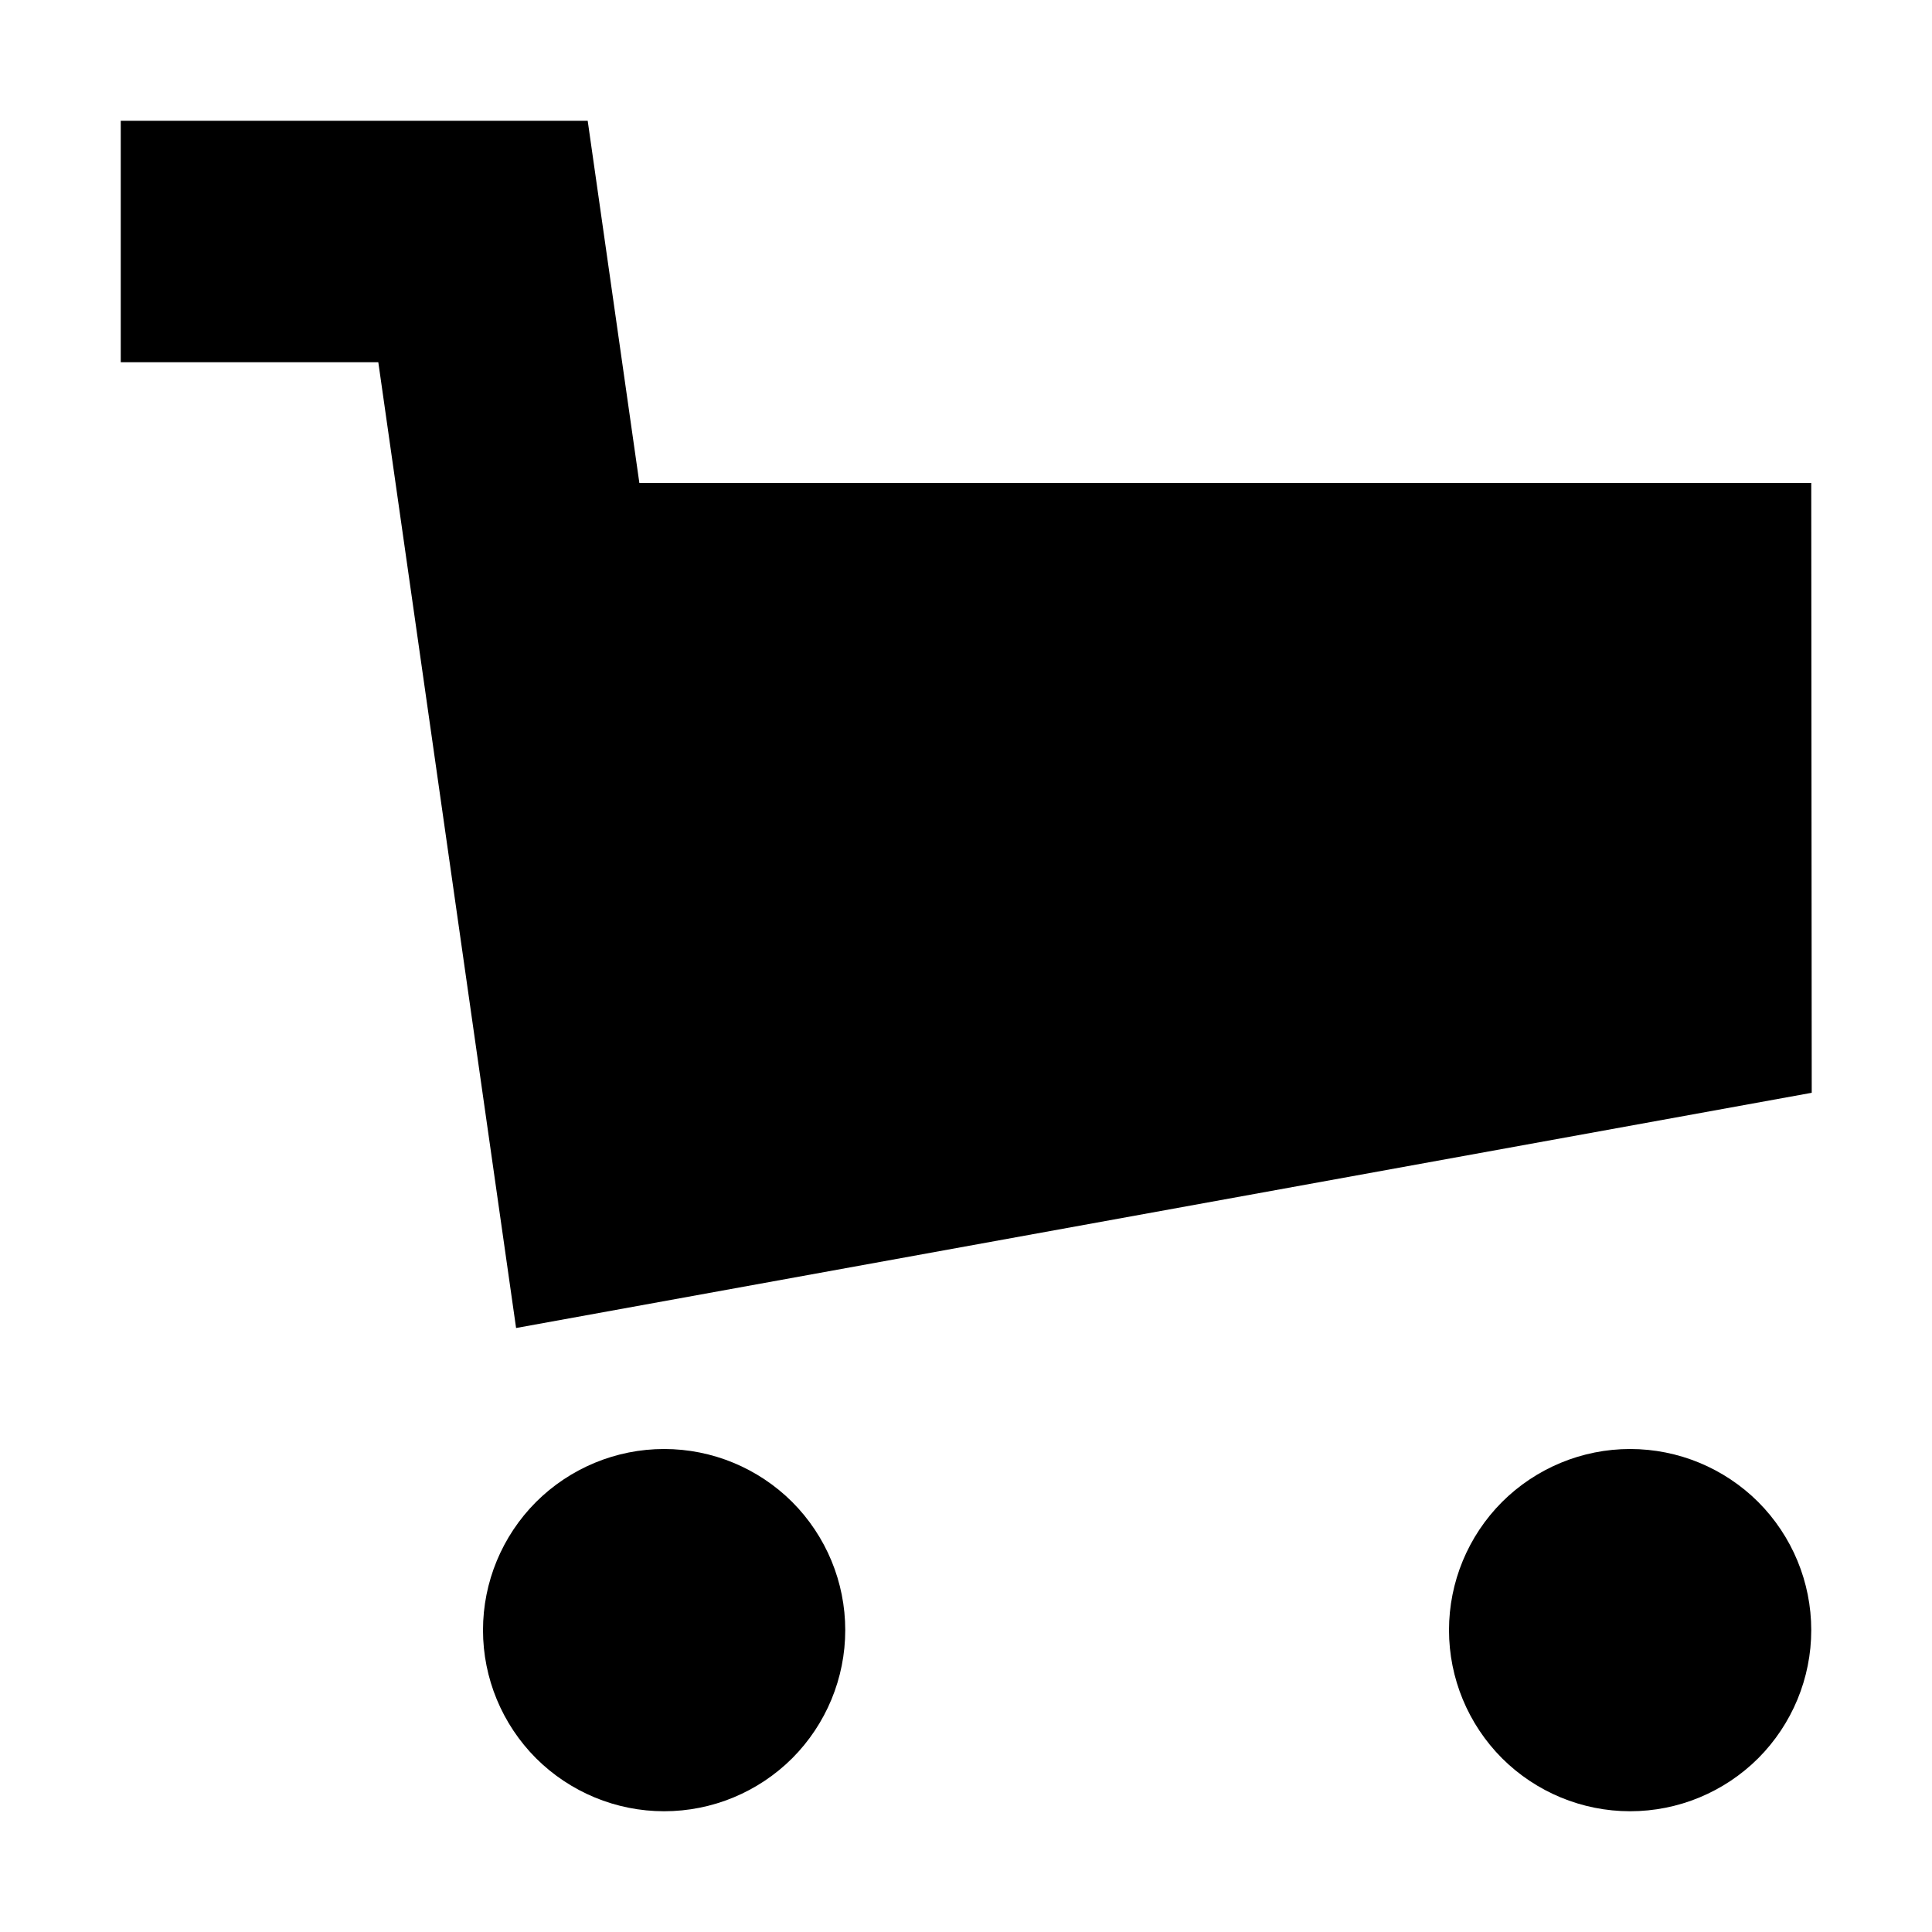 <svg width="16" height="16" viewBox="0 0 16 16" fill="none" xmlns="http://www.w3.org/2000/svg">
<path d="M3.133 3H1V1H4.867L5.295 4H15L15.004 9.05L4.274 10.998L3.133 3ZM15 13.5C15 13.898 14.842 14.279 14.561 14.561C14.279 14.842 13.898 15 13.5 15C13.102 15 12.721 14.842 12.439 14.561C12.158 14.279 12 13.898 12 13.5C12 13.102 12.158 12.721 12.439 12.439C12.721 12.158 13.102 12 13.5 12C13.898 12 14.279 12.158 14.561 12.439C14.842 12.721 15 13.102 15 13.5ZM5.5 15C5.898 15 6.279 14.842 6.561 14.561C6.842 14.279 7 13.898 7 13.5C7 13.102 6.842 12.721 6.561 12.439C6.279 12.158 5.898 12 5.5 12C5.102 12 4.721 12.158 4.439 12.439C4.158 12.721 4 13.102 4 13.5C4 13.898 4.158 14.279 4.439 14.561C4.721 14.842 5.102 15 5.5 15Z" fill="black"/>
</svg>
